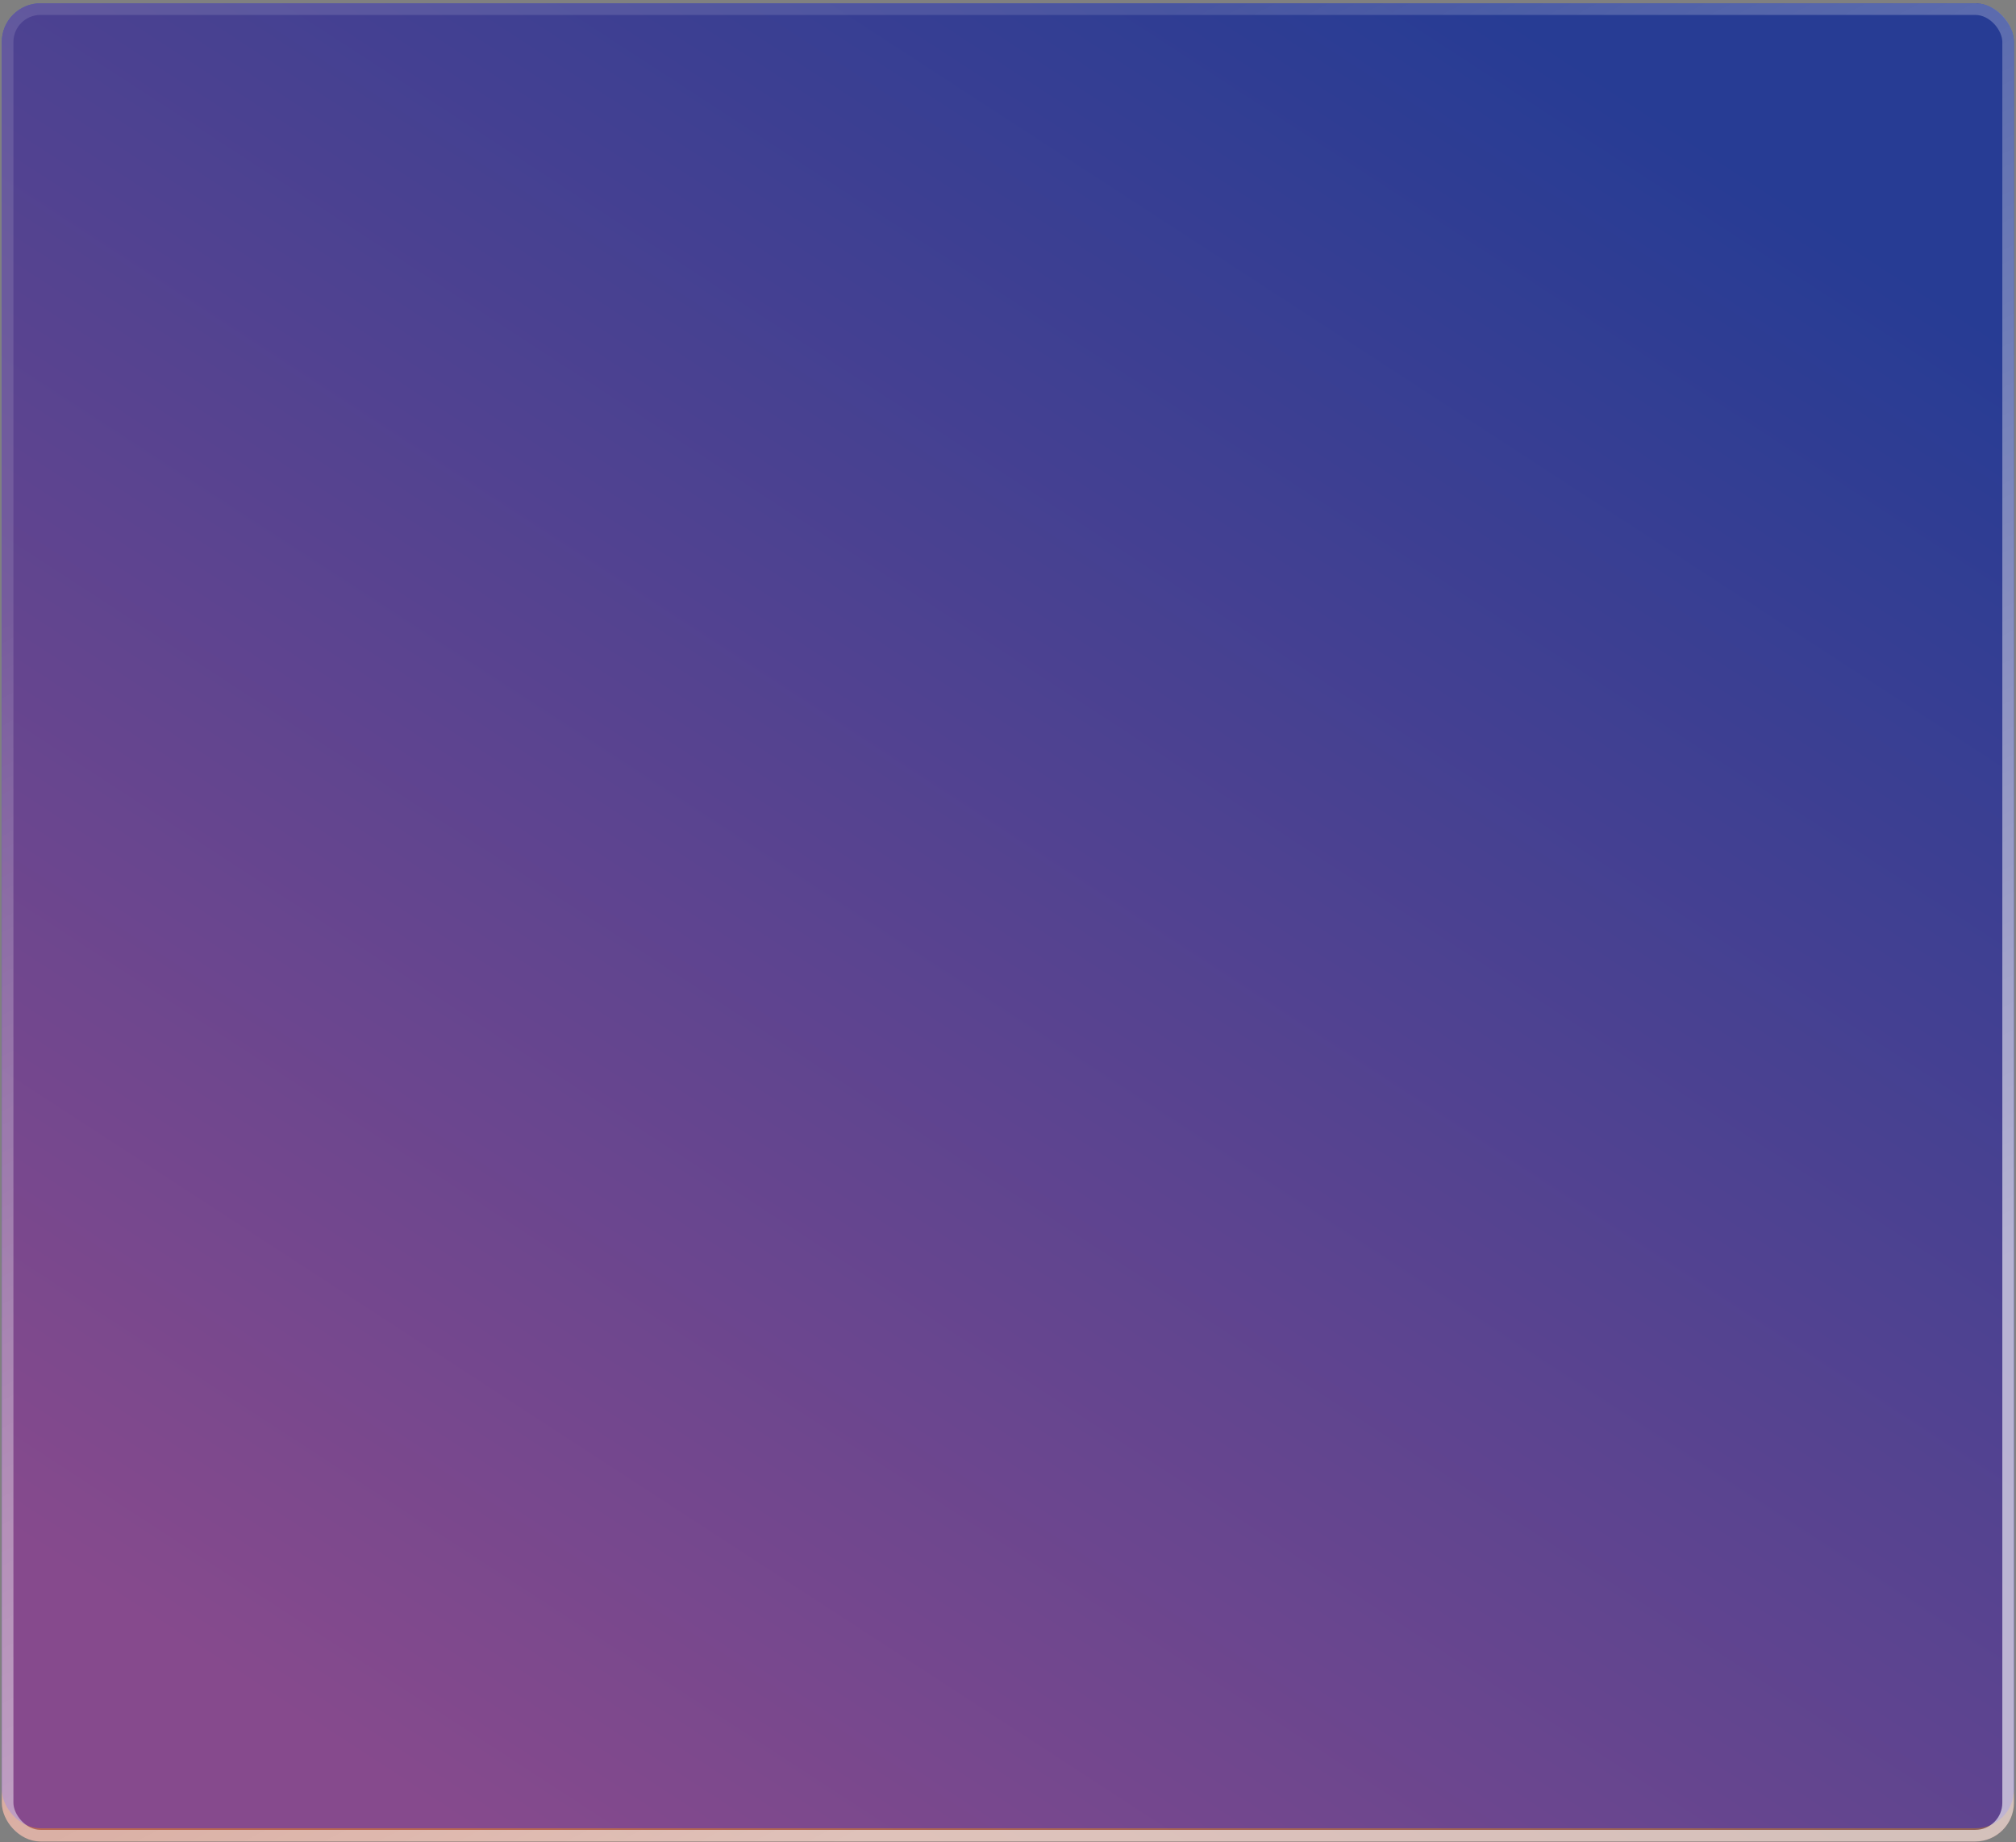 <?xml version="1.0" encoding="UTF-8"?> <svg xmlns="http://www.w3.org/2000/svg" width="521" height="476" viewBox="0 0 521 476" fill="none"><rect x="0" y="0" width="521" height="476" fill="#808080" stroke="none"/><rect x="0.466" y="0.855" width="520" height="471.592" rx="10" fill="#1B44F5"></rect><rect x="0.466" y="0.855" width="520" height="475" rx="10" fill="url(#paint0_linear_1791_12)"></rect><rect x="1.966" y="2.355" width="517" height="472" rx="8.5" stroke="url(#paint1_linear_1791_12)" stroke-opacity="0.6" stroke-width="3"></rect><defs><linearGradient id="paint0_linear_1791_12" x1="129.416" y1="475.855" x2="424.571" y2="22.37" gradientUnits="userSpaceOnUse"><stop stop-color="#F15025" stop-opacity="0.5"></stop><stop offset="1" stop-color="#333434" stop-opacity="0.5"></stop></linearGradient><linearGradient id="paint1_linear_1791_12" x1="302.693" y1="0.855" x2="479.621" y2="345.711" gradientUnits="userSpaceOnUse"><stop stop-color="white" stop-opacity="0.2"></stop><stop offset="1" stop-color="white"></stop></linearGradient></defs></svg> 
